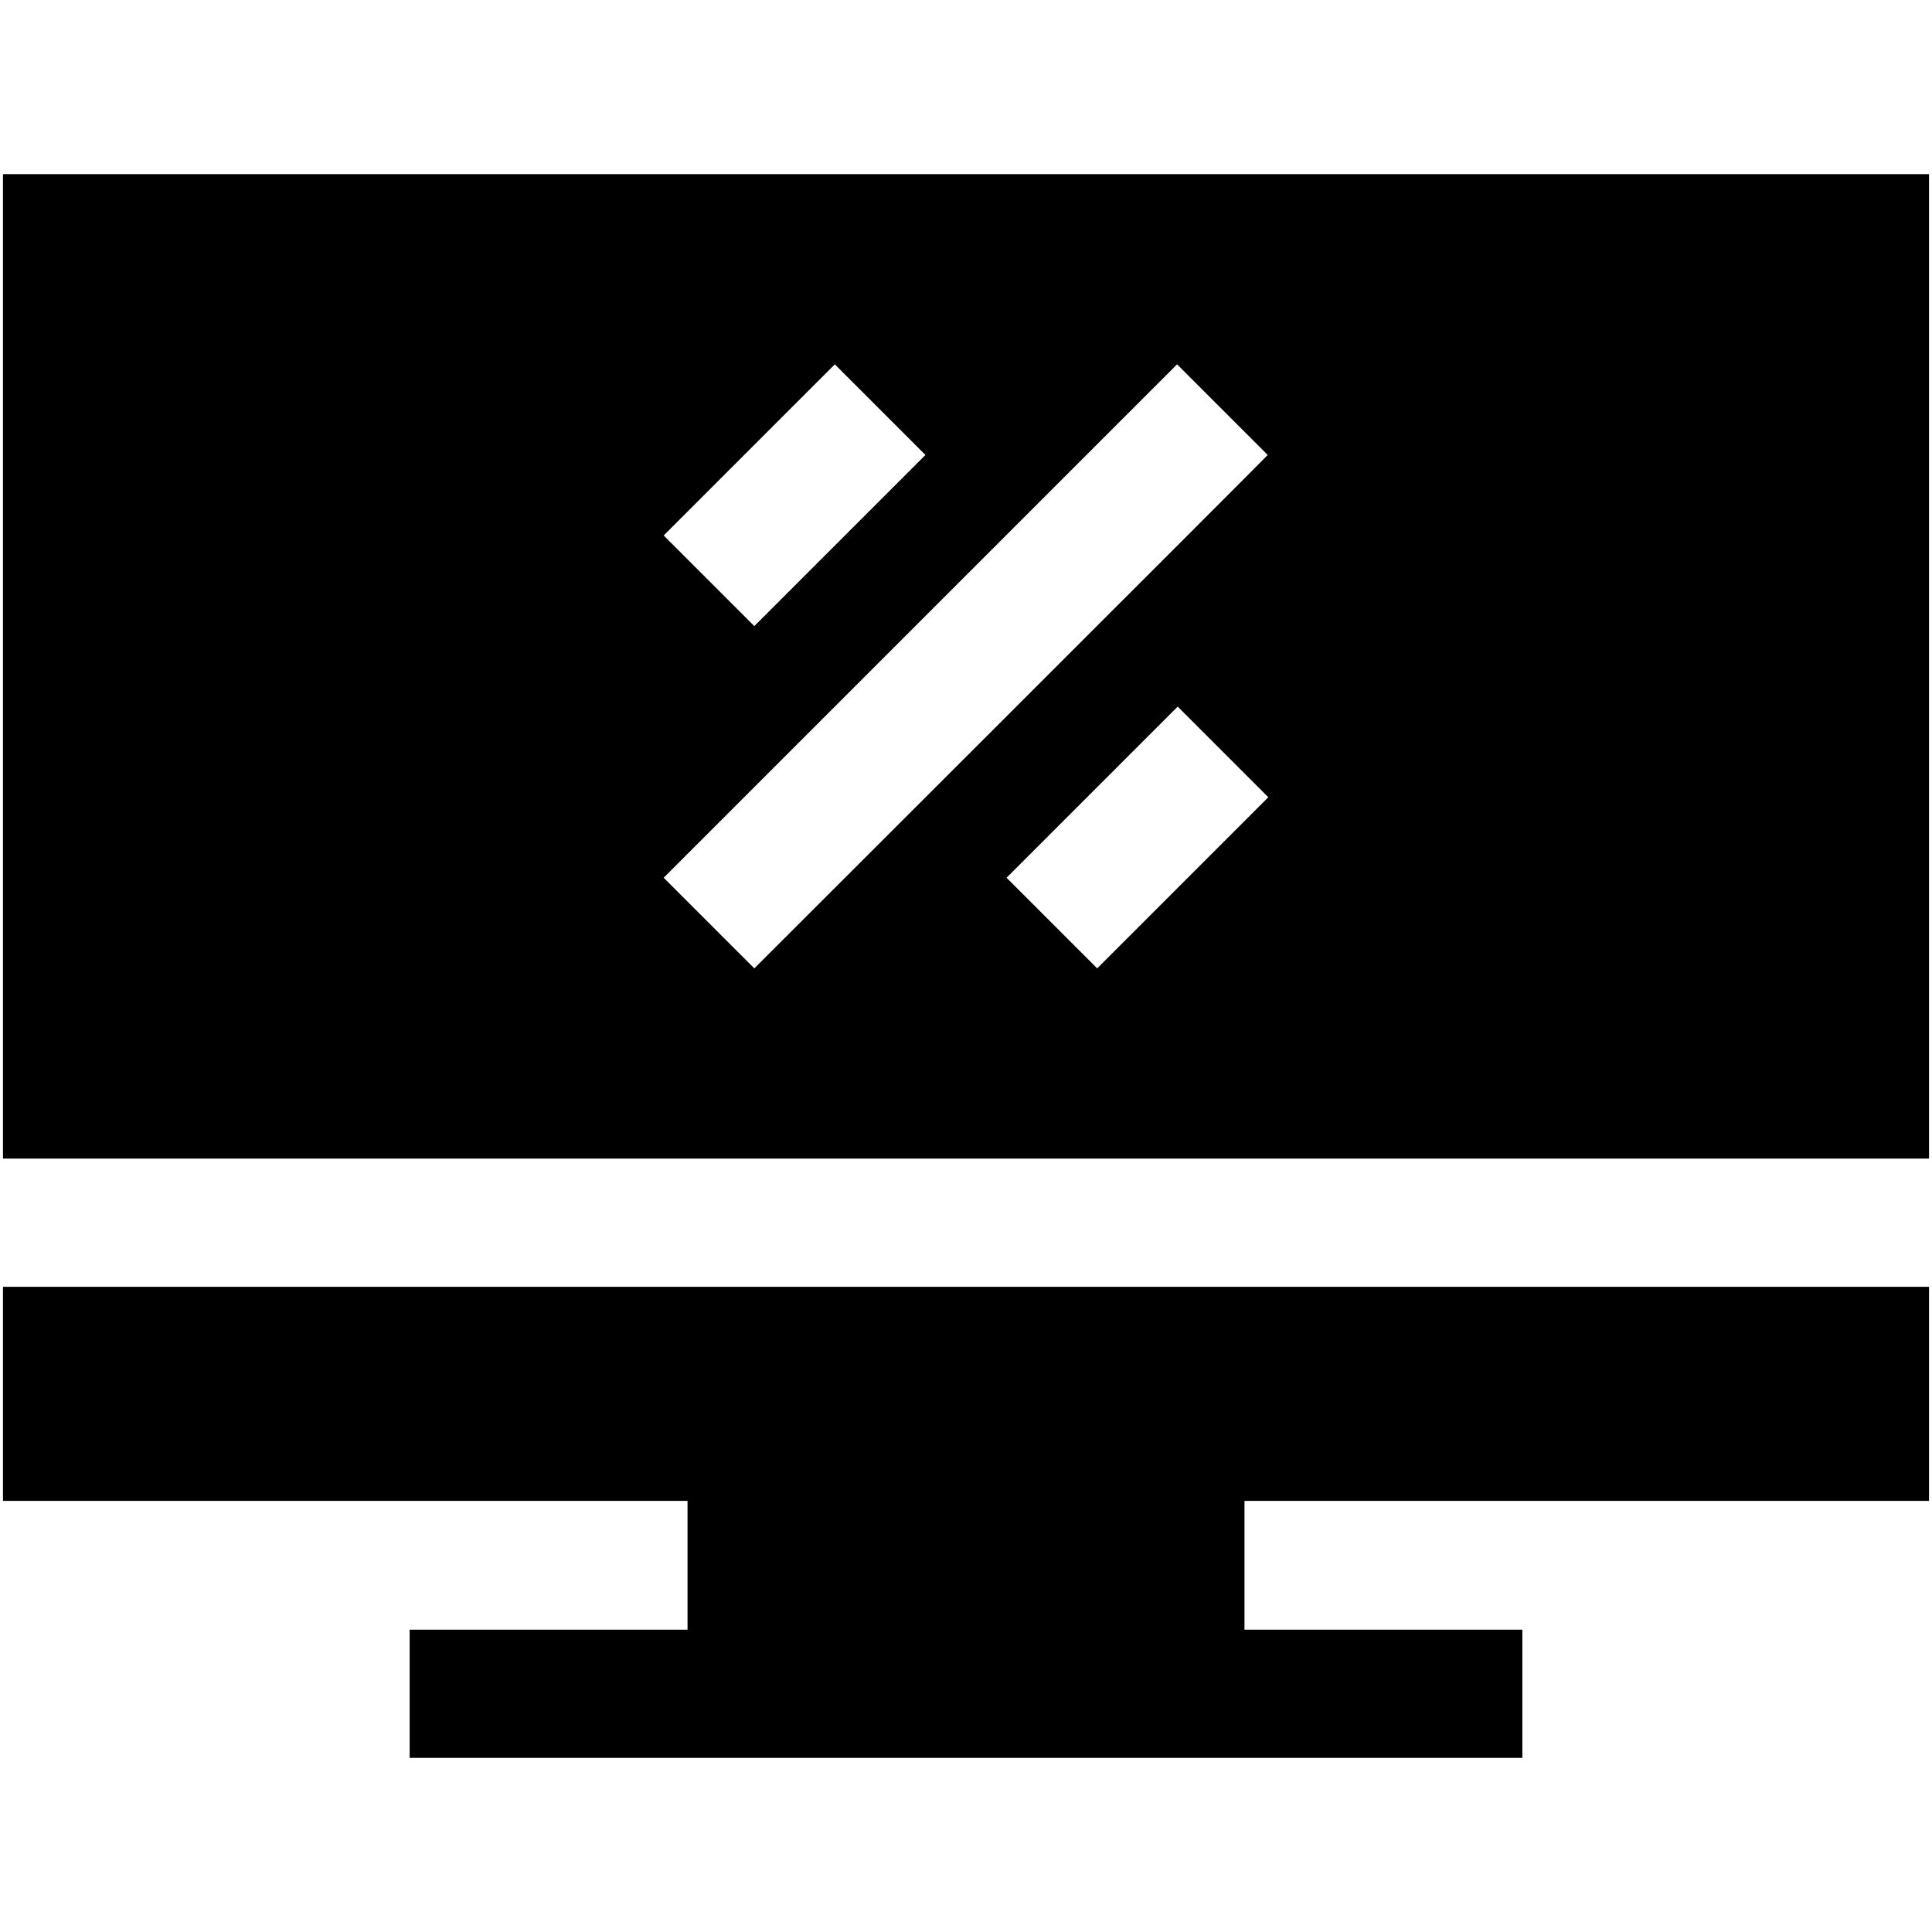 <?xml version="1.0" encoding="utf-8"?>
<svg version="1.1" id="Layer_1" xmlns="http://www.w3.org/2000/svg" xmlns:xlink="http://www.w3.org/1999/xlink" x="0px" y="0px"
	 viewBox="0 0 324 324" style="enable-background:new 0 0 324 324;" xml:space="preserve">
<g>
	<g id="svg_22">
		<g id="svg_1">
			<g id="svg_2">
				<path id="svg_3" d="M0.5,29.2v165.1h323V29.2H0.5z M140,61.1l15.2,15.2L126.5,105l-15.2-15.2C111.3,89.8,140,61.1,140,61.1z
					 M184,162.4l-15.2-15.2l28.7-28.7l15.2,15.2L184,162.4z M126.5,162.4l-15.2-15.2l86.1-86.1l15.2,15.2
					C212.7,76.3,126.5,162.4,126.5,162.4z"/>
			</g>
		</g>
		<g id="svg_4">
			<g id="svg_5">
				<polygon id="svg_6" points="323.5,251.7 323.5,215.8 0.5,215.8 0.5,251.7 115.3,251.7 115.3,273.3 68.7,273.3 68.7,294.8 
					255.3,294.8 255.3,273.3 208.7,273.3 208.7,251.7 				"/>
			</g>
		</g>
	</g>
</g>
</svg>
